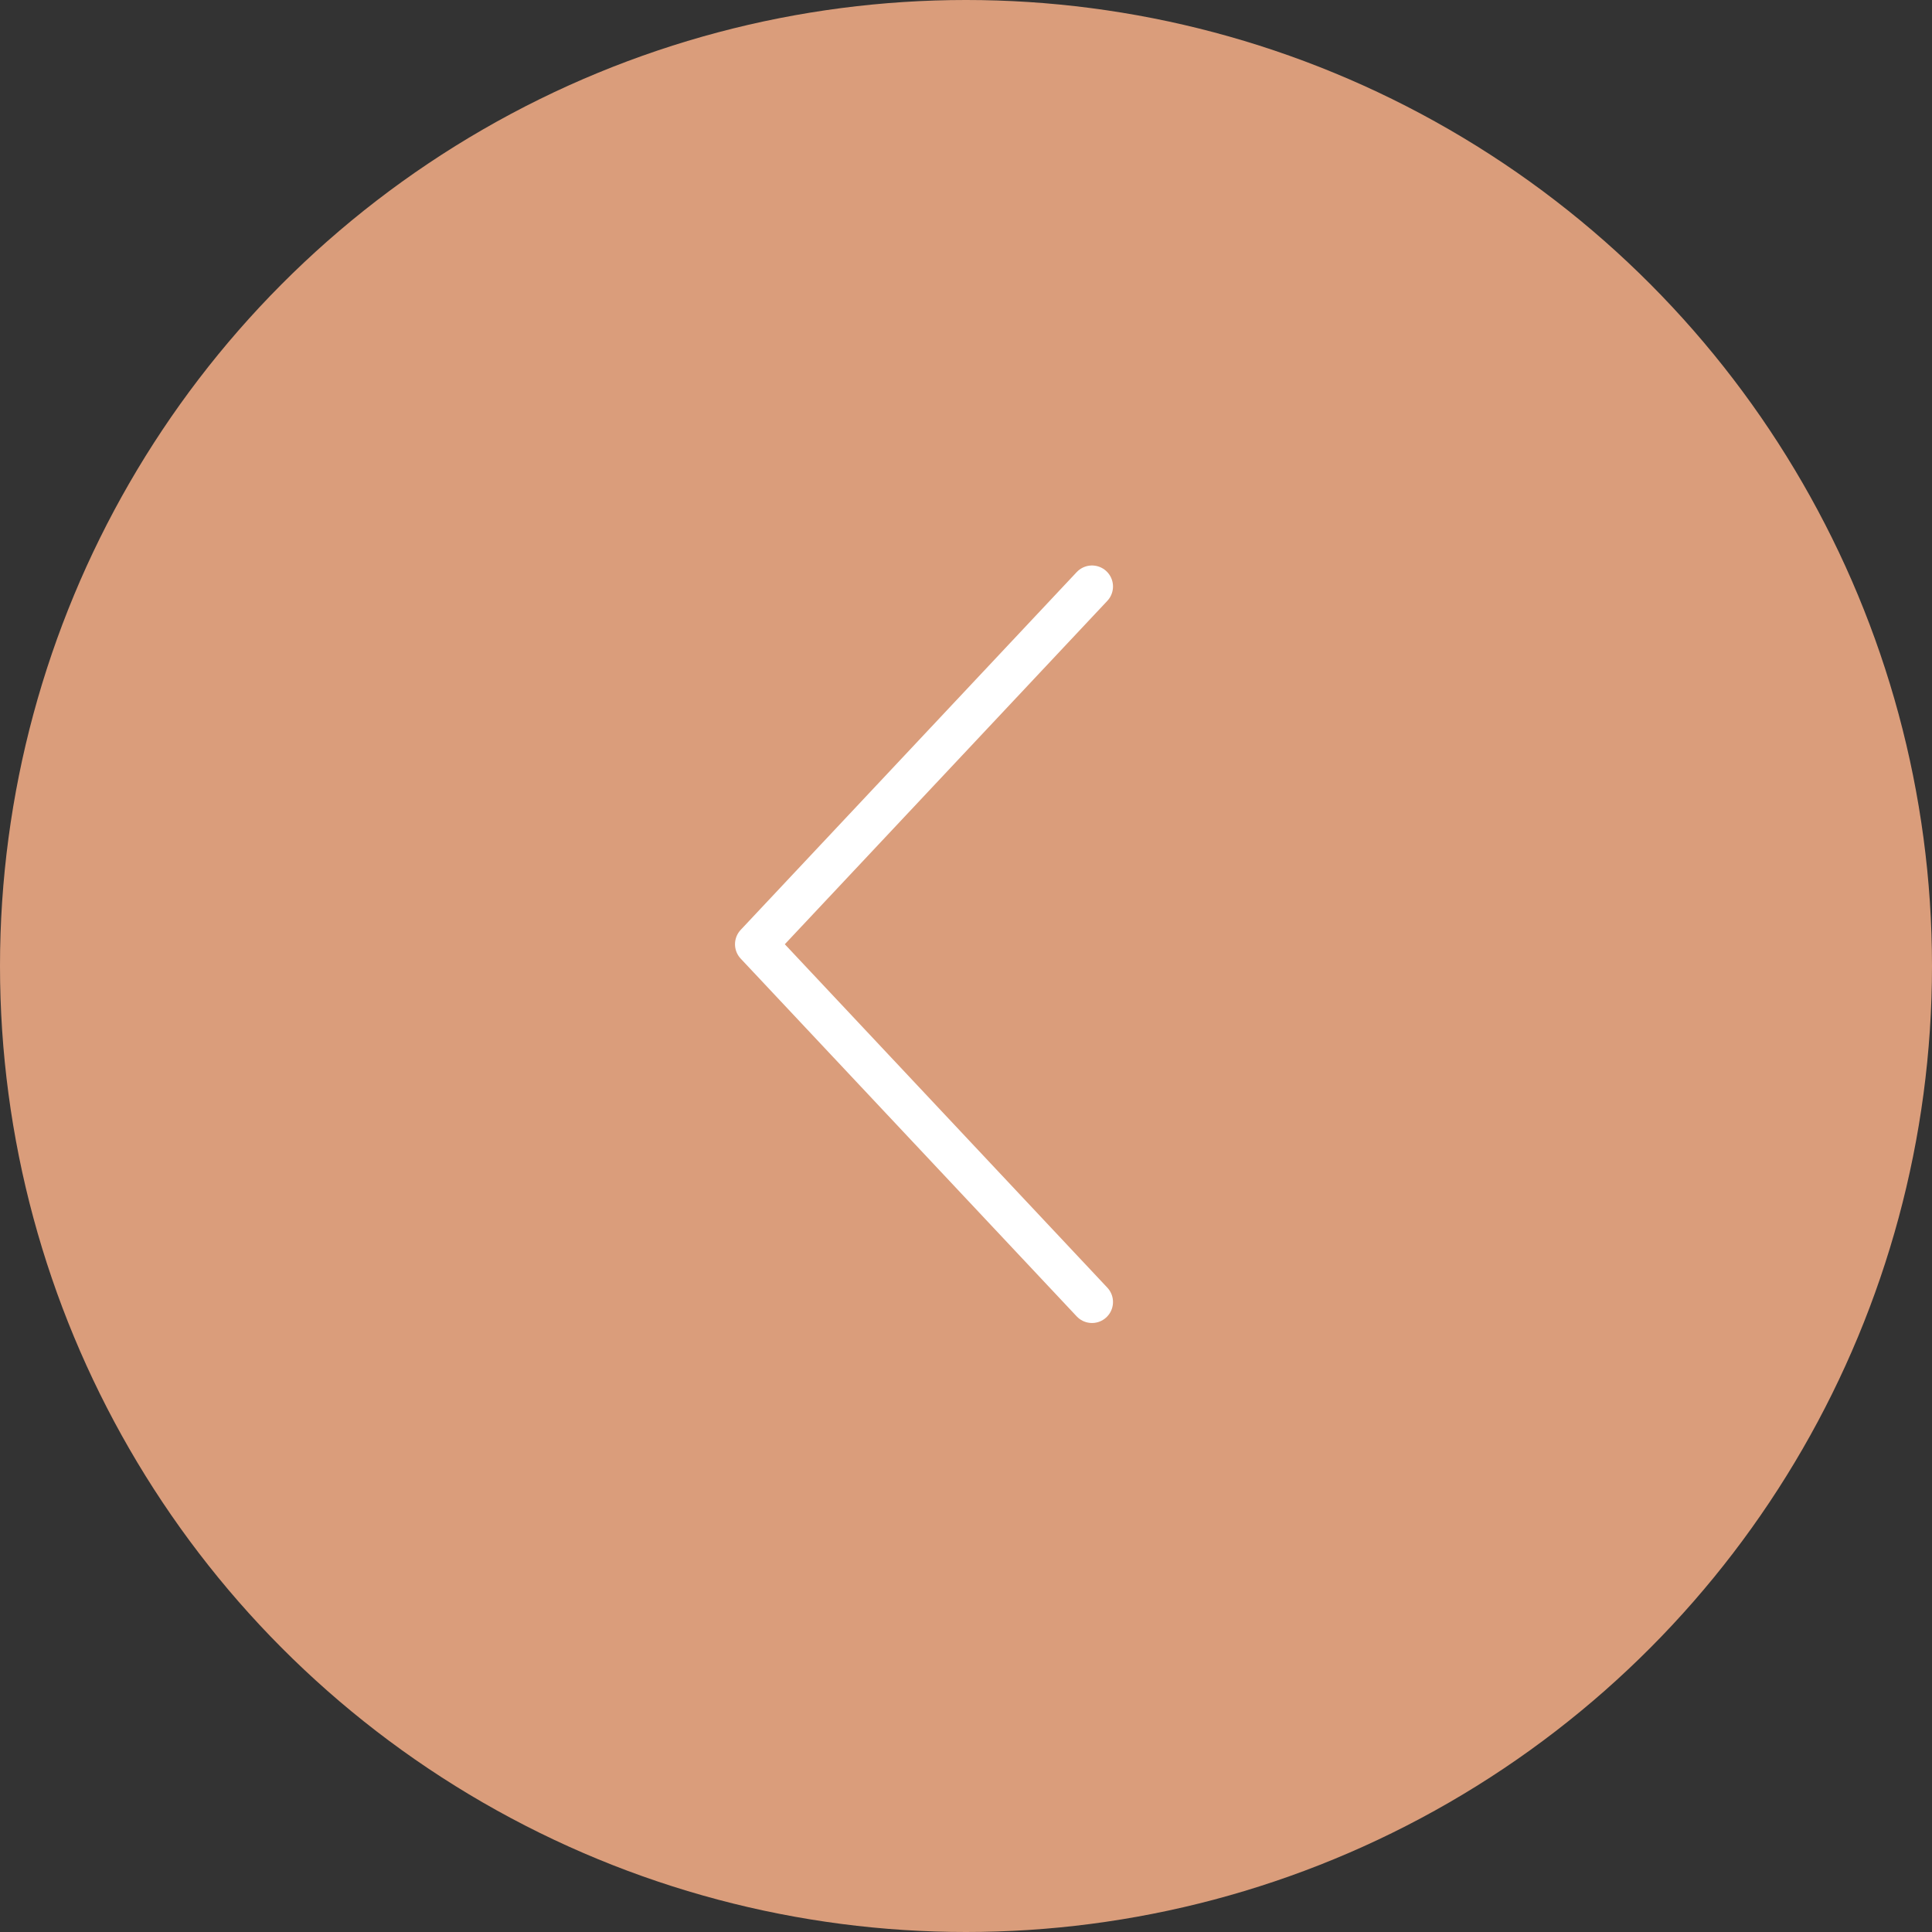 <?xml version="1.0" encoding="UTF-8"?> <svg xmlns="http://www.w3.org/2000/svg" width="46" height="46" viewBox="0 0 46 46" fill="none"><rect x="0" y="0" width="46" height="46" fill="#333333" stroke="none"/><circle cx="23" cy="23" r="23" fill="#DA9D7B"></circle><path d="M26 13.964L18 22.482L26 31" stroke="white" stroke-linecap="round" stroke-linejoin="round"></path></svg> 